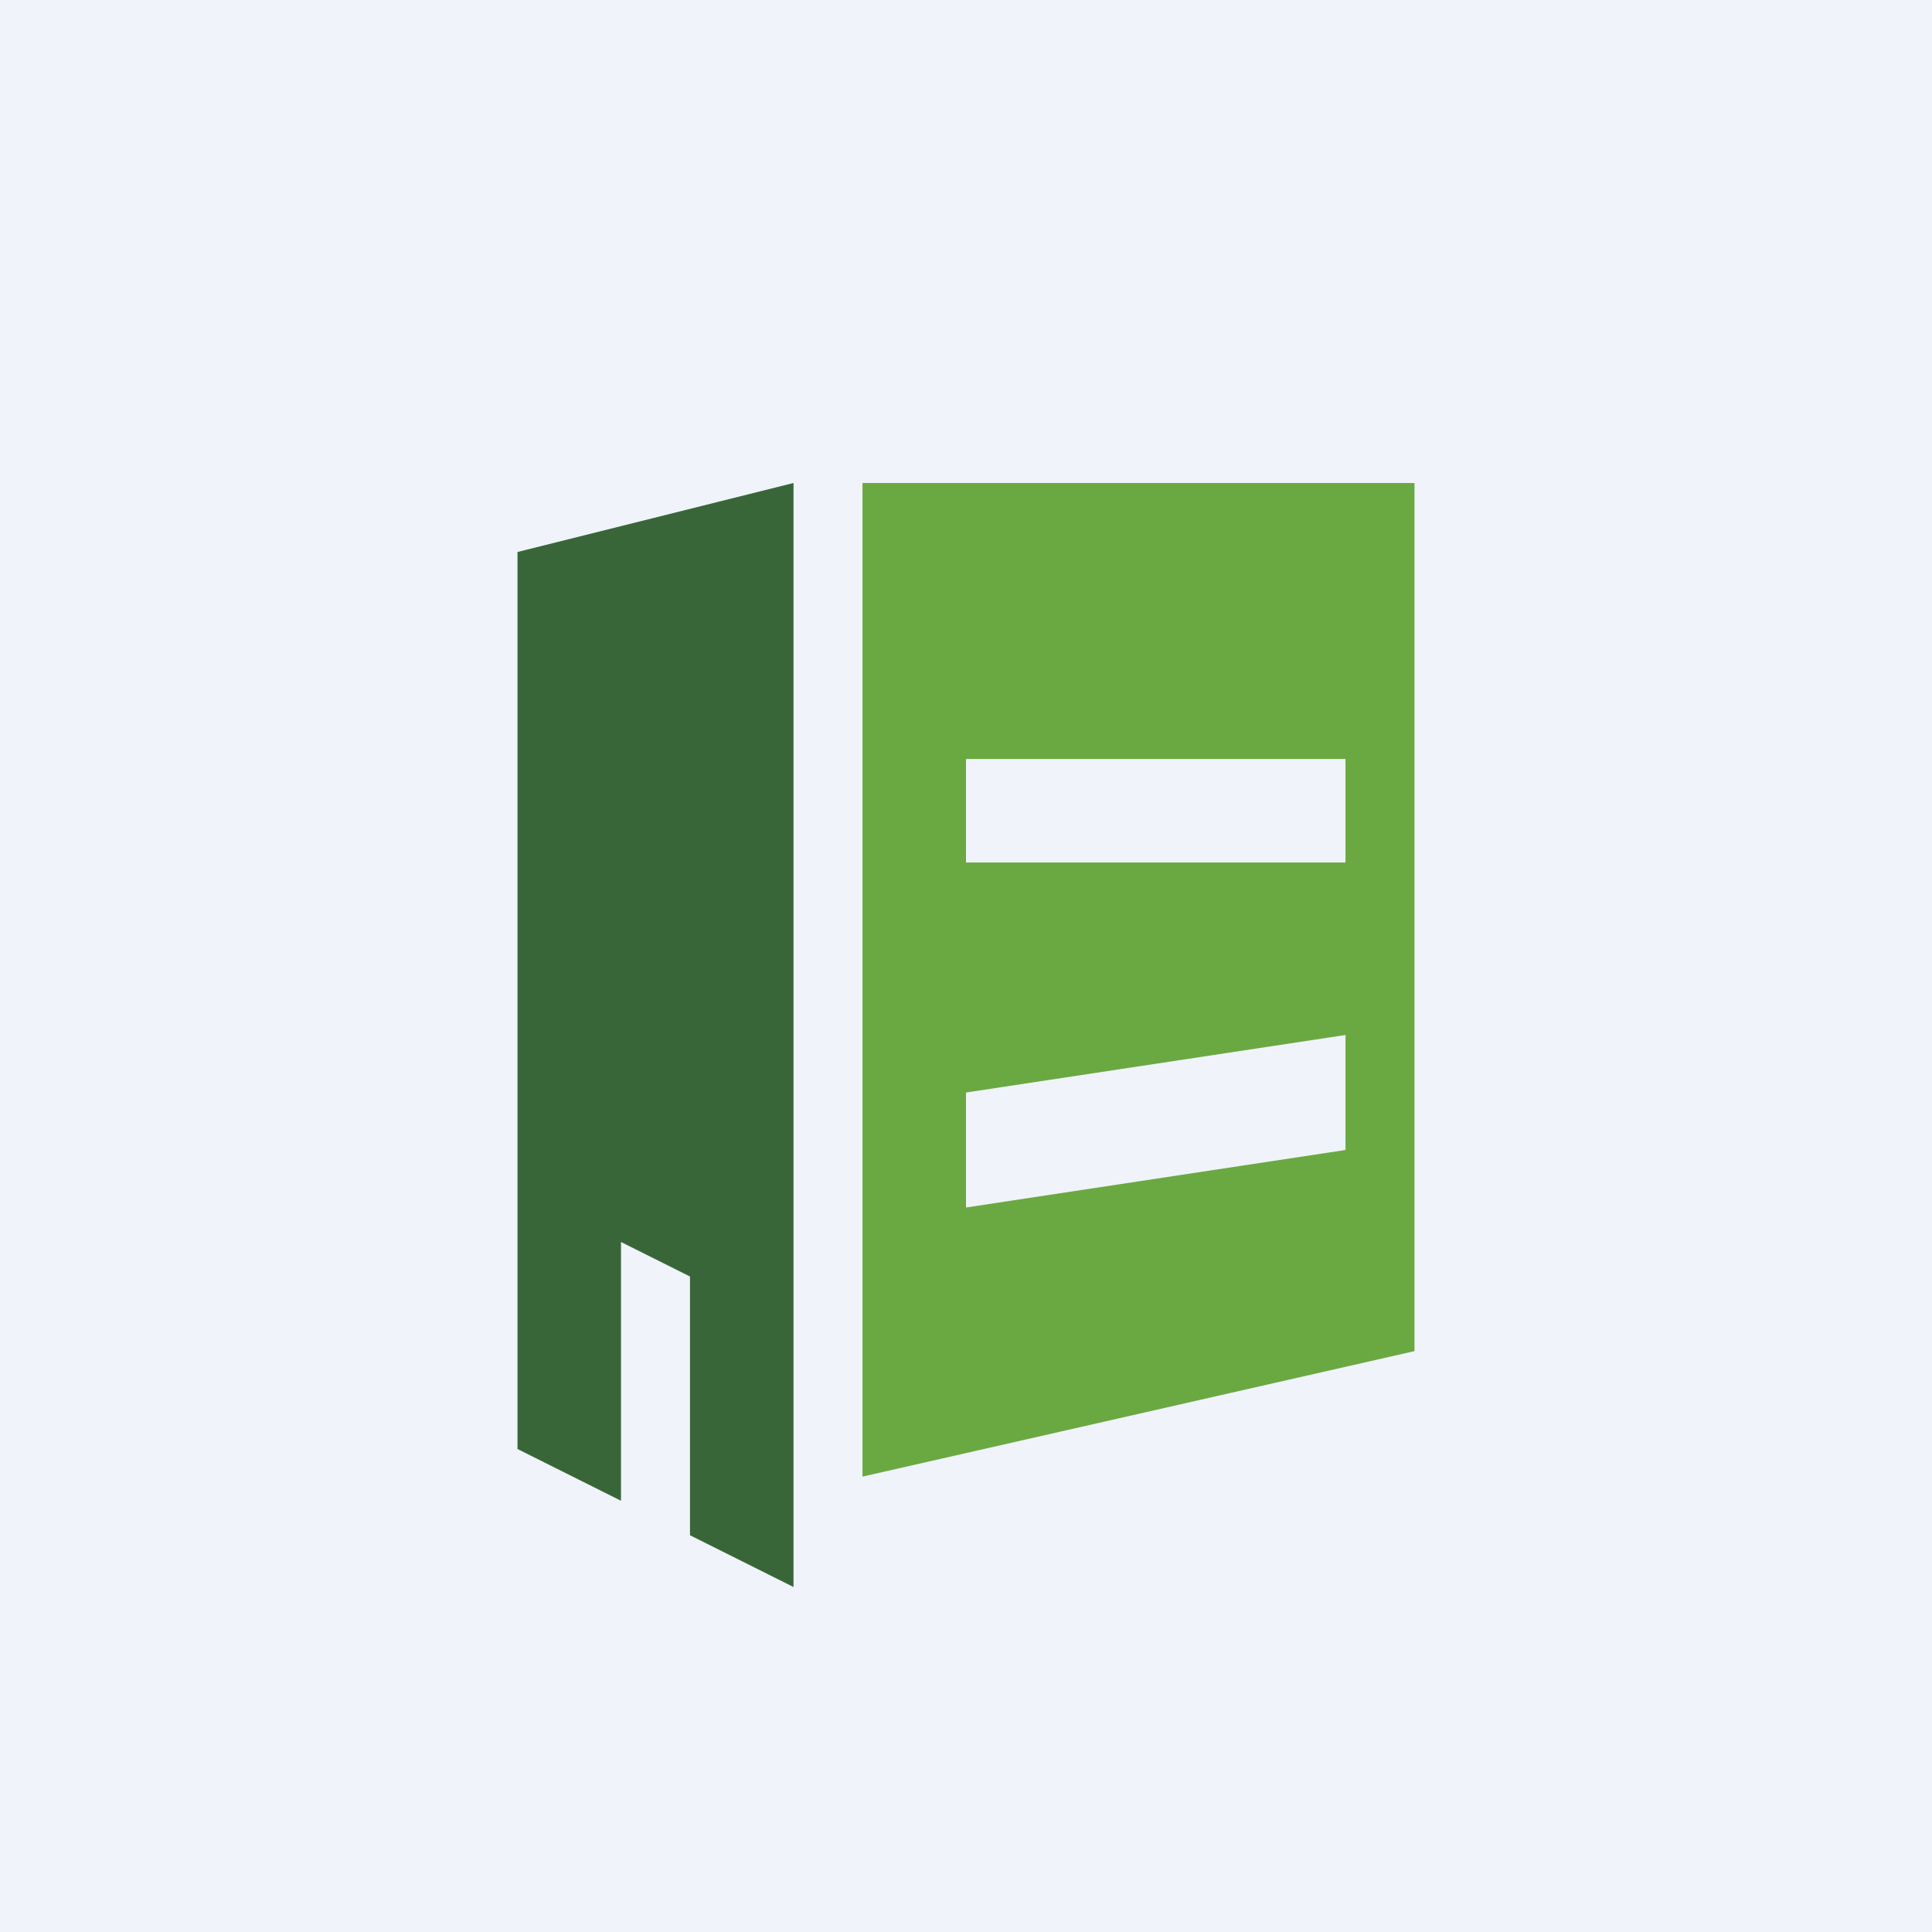 <!-- by TradingView --><svg width="56" height="56" fill="none" xmlns="http://www.w3.org/2000/svg"><path fill="#F0F3FA" d="M0 0h56v56H0z"/><path fill-rule="evenodd" clip-rule="evenodd" d="m15 16 8-2v32l-3-1.5V37l-2-1v7.5L15 42V16Z" fill="#386638"/><path fill-rule="evenodd" clip-rule="evenodd" d="M25 14h16v25.163L25 42.8V14Zm3 8v3h11v-3H28Zm0 13v-3.333L39 30v3.333L28 35Z" fill="#6AA941"/></svg>